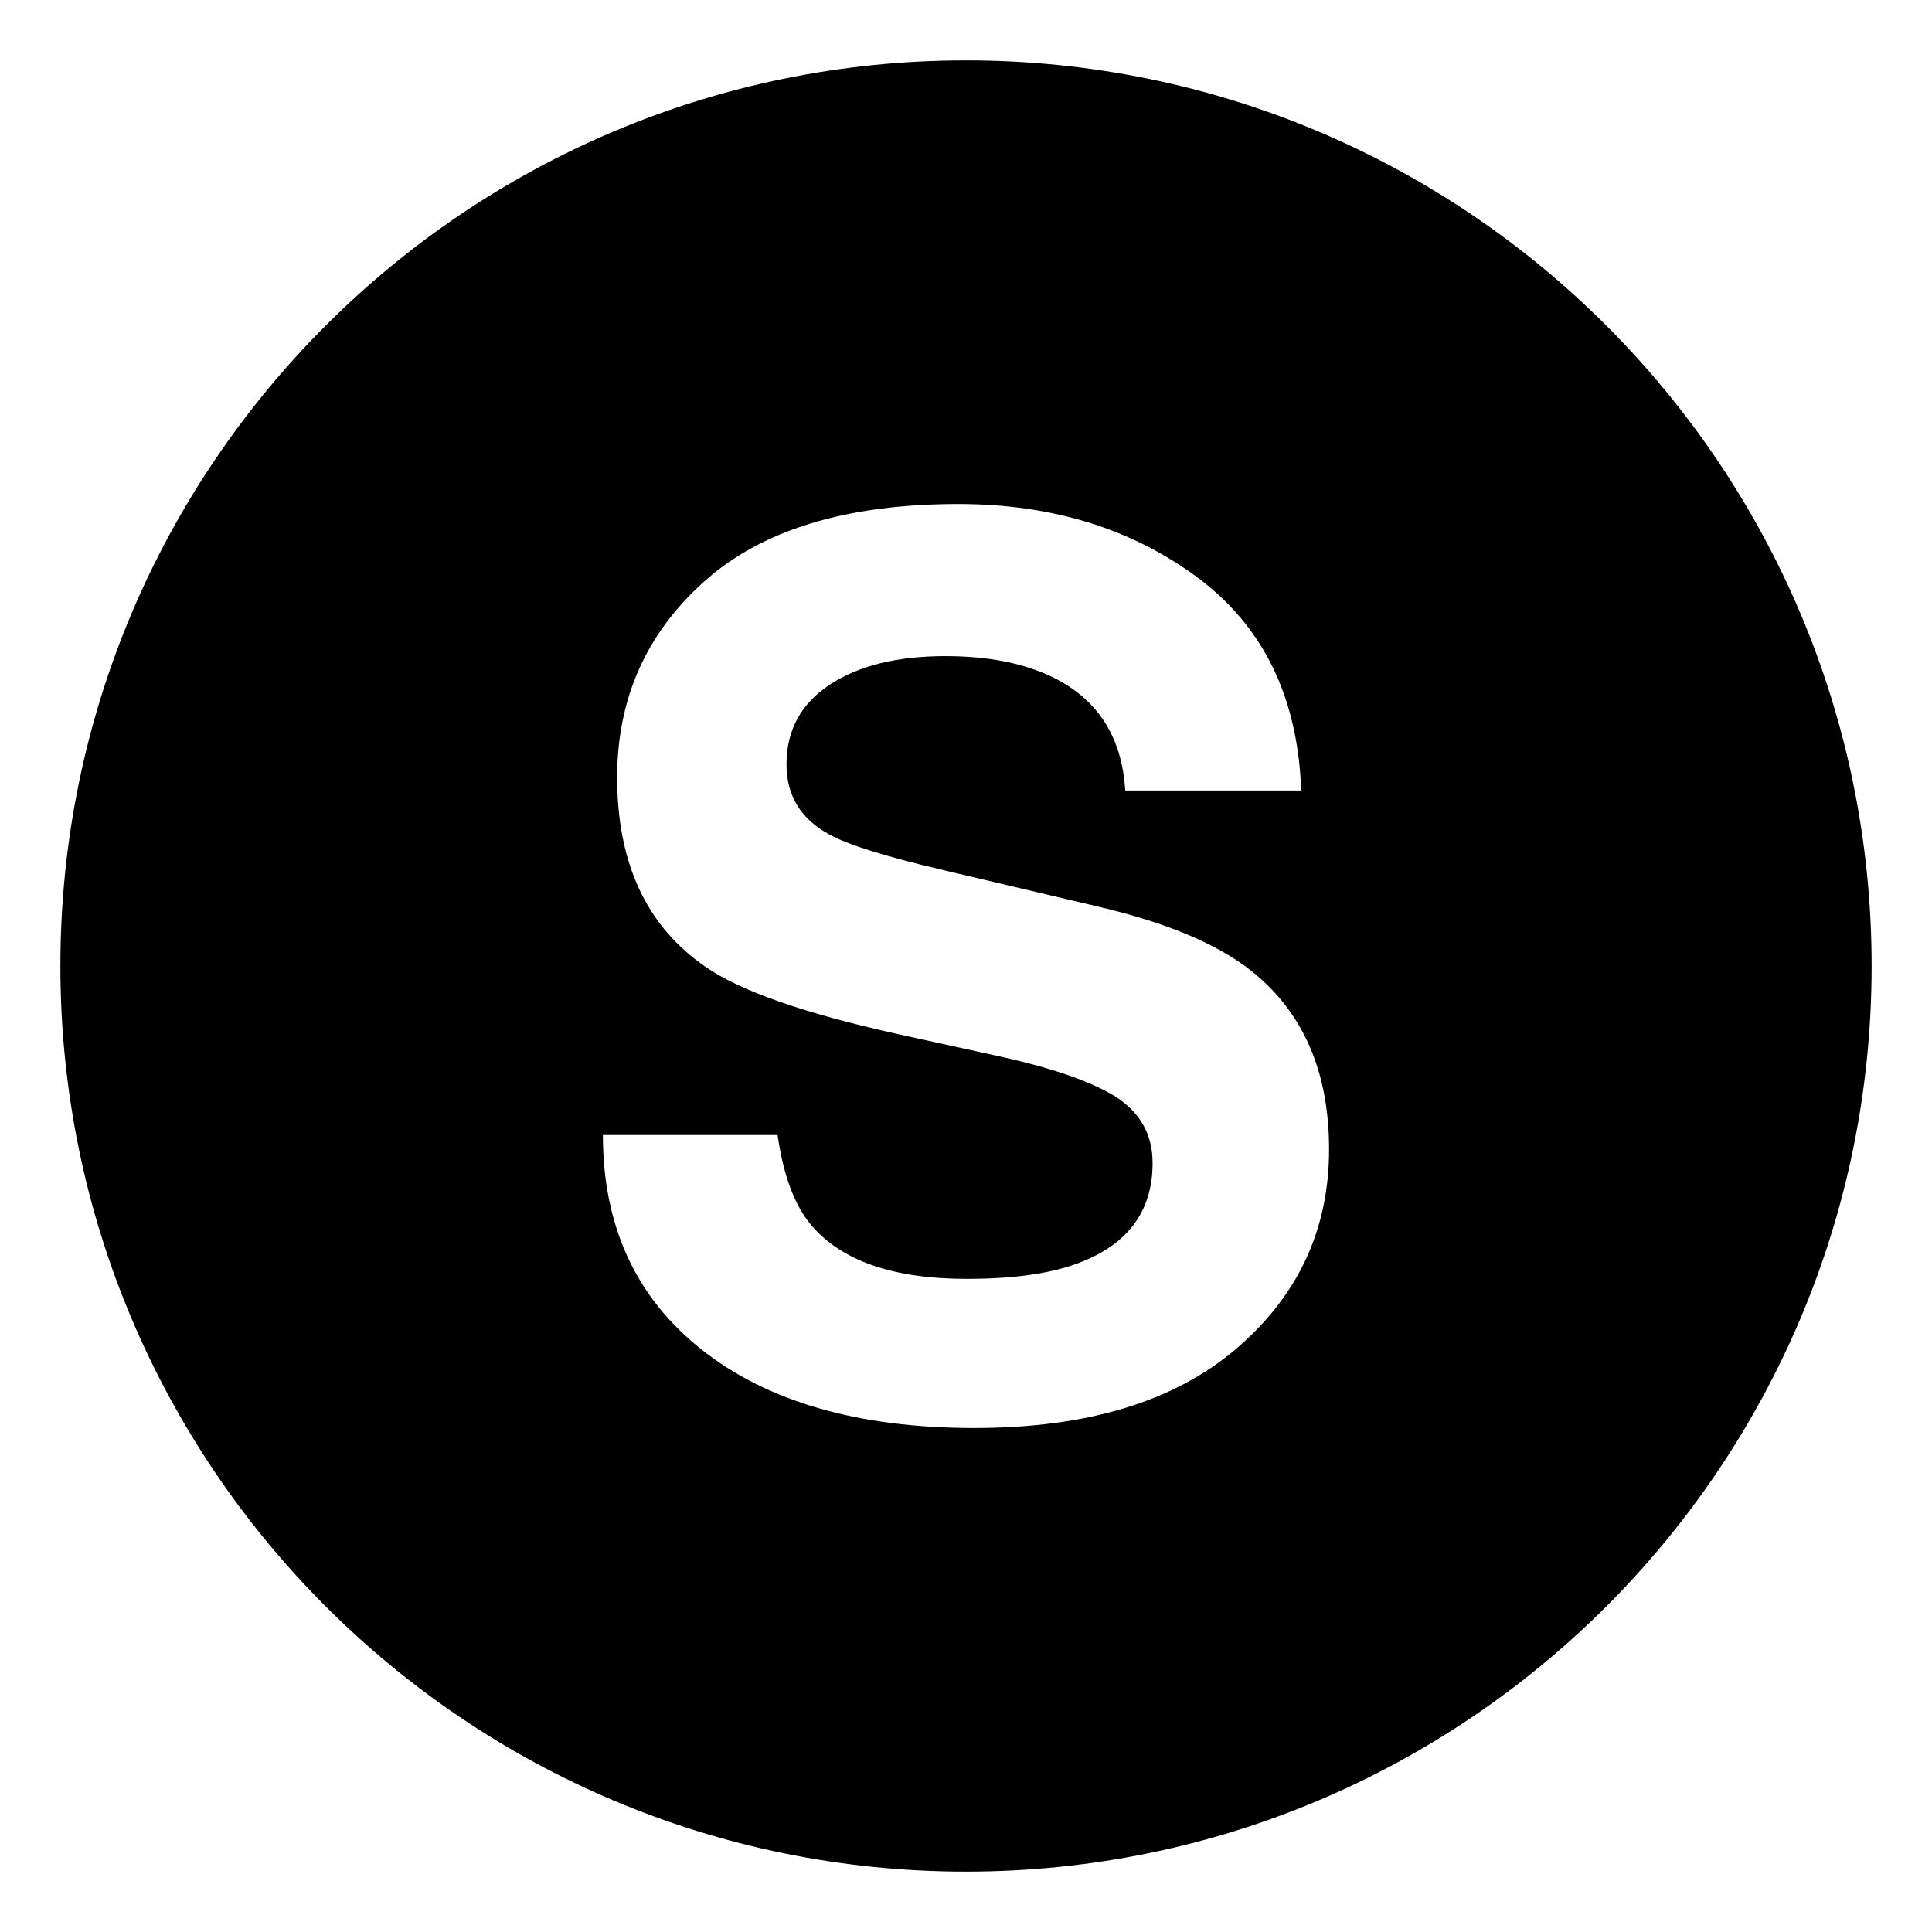 <svg xmlns="http://www.w3.org/2000/svg" xmlns:xlink="http://www.w3.org/1999/xlink" width="800px" height="800px" viewBox="0 0 64 64" aria-hidden="true" role="img" class="iconify iconify--emojione-monotone" preserveAspectRatio="xMidYMid meet"><path d="M32 2C15.432 2 2 15.431 2 32c0 16.569 13.432 30 30 30s30-13.432 30-30C62 15.431 48.568 2 32 2m8.953 42.678c-2.049 1.752-4.943 2.627-8.684 2.627c-3.82 0-6.826-.863-9.014-2.588c-2.189-1.727-3.283-4.098-3.283-7.117h5.787c.188 1.326.557 2.316 1.105 2.973c1.006 1.195 2.727 1.791 5.166 1.791c1.461 0 2.646-.156 3.557-.473c1.73-.604 2.594-1.725 2.594-3.365c0-.957-.424-1.699-1.27-2.225c-.848-.512-2.191-.965-4.029-1.357l-3.141-.689c-3.088-.684-5.209-1.424-6.363-2.224c-1.957-1.339-2.934-3.432-2.934-6.28c0-2.599.957-4.757 2.869-6.476c1.912-1.72 4.723-2.579 8.43-2.579c3.096 0 5.734.81 7.922 2.431c2.184 1.621 3.33 3.974 3.438 7.058h-5.828c-.107-1.745-.887-2.985-2.34-3.721c-.969-.485-2.174-.729-3.613-.729c-1.602 0-2.879.315-3.834.945s-1.434 1.509-1.434 2.638c0 1.037.471 1.811 1.414 2.322c.604.342 1.889.742 3.855 1.201l5.092 1.201c2.23.524 3.904 1.227 5.018 2.105c1.729 1.365 2.594 3.341 2.594 5.925c0 2.651-1.023 4.854-3.074 6.606" fill="#000000"></path></svg>
